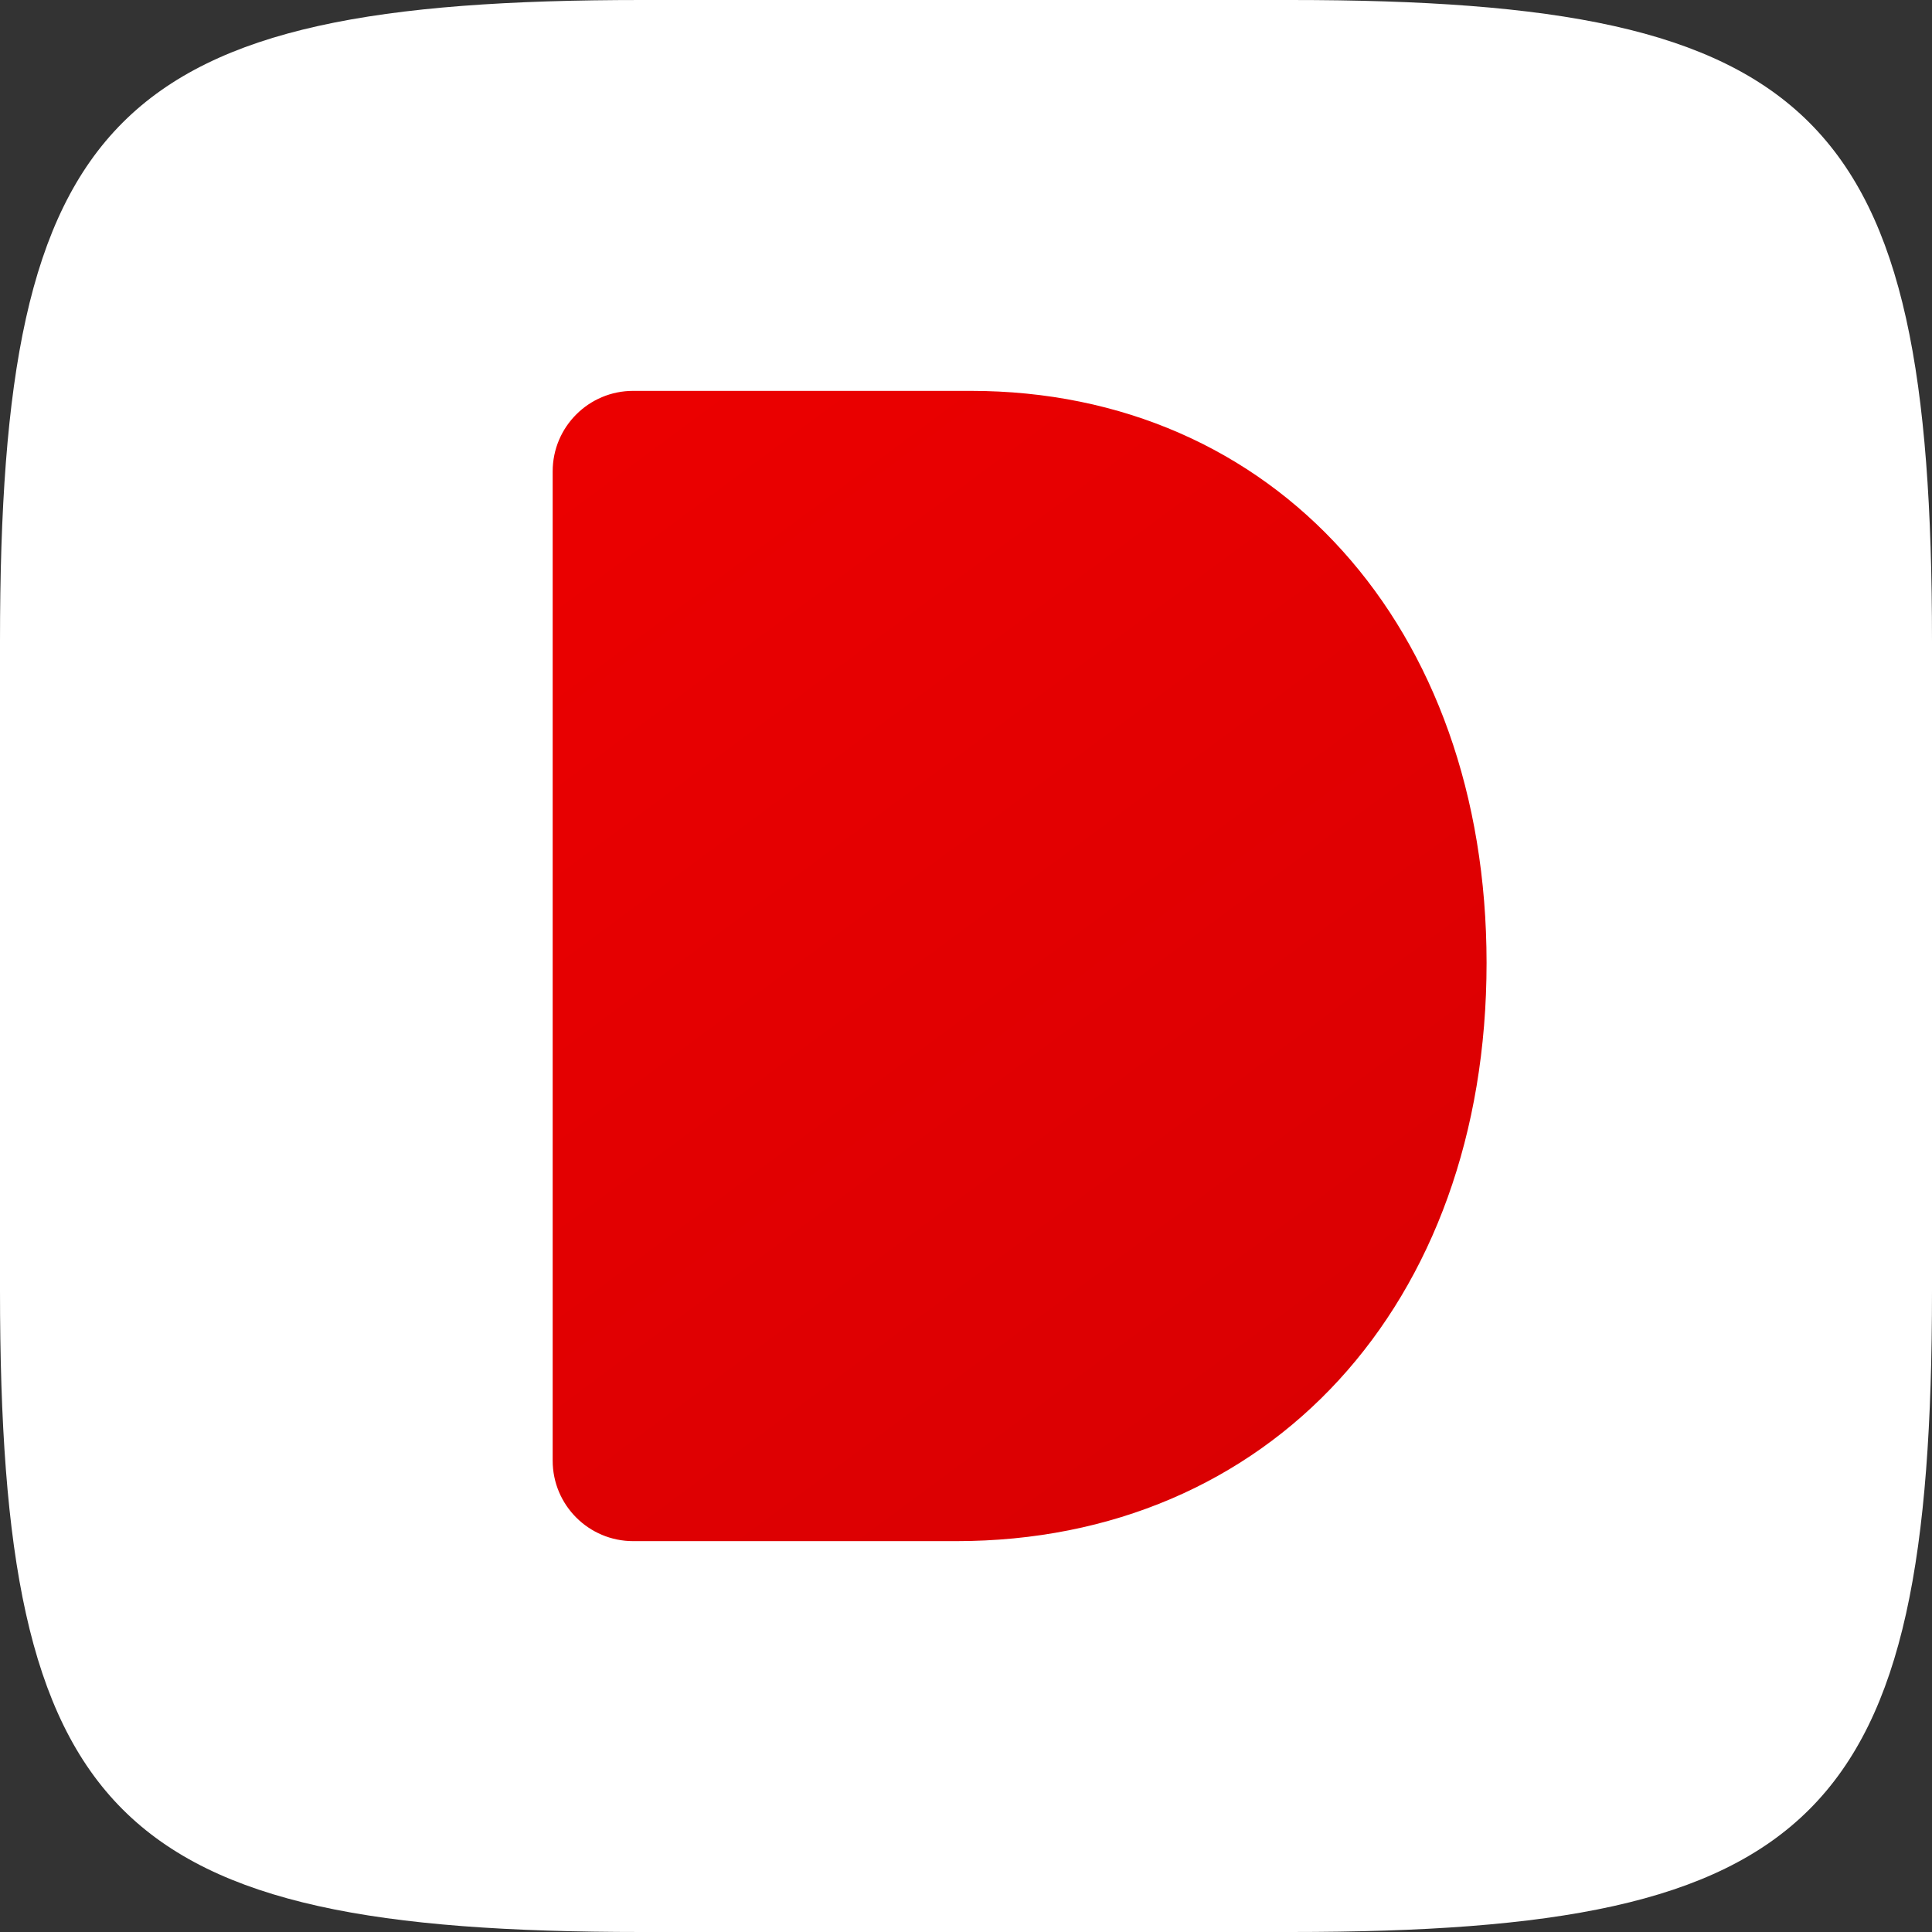 <svg xmlns="http://www.w3.org/2000/svg" width="2160" height="2160" fill="none"><rect width="100%" height="100%" fill="#333333" stroke="none"/><path fill="#fff" d="M0 717.12C0 126.572 126.572 0 717.12 0h725.76C2033.43 0 2160 126.572 2160 717.12v725.76c0 590.55-126.57 717.12-717.12 717.12H717.12C126.572 2160 0 2033.43 0 1442.88V717.12z"/><path fill="url(#a)" d="M1085.16 437H707.896c-49.705 0-90 40.295-90 90v1106c0 49.71 40.295 90 90 90h361.154c349.65 0 592.95-264.15 592.95-646.48C1662 701.151 1425.14 437 1085.16 437z"/><defs><linearGradient id="a" x1="617.897" x2="1661.9" y1="437" y2="1846" gradientUnits="userSpaceOnUse"><stop stop-color="#EC0000"/><stop offset="1" stop-color="#D60003"/></linearGradient></defs></svg>